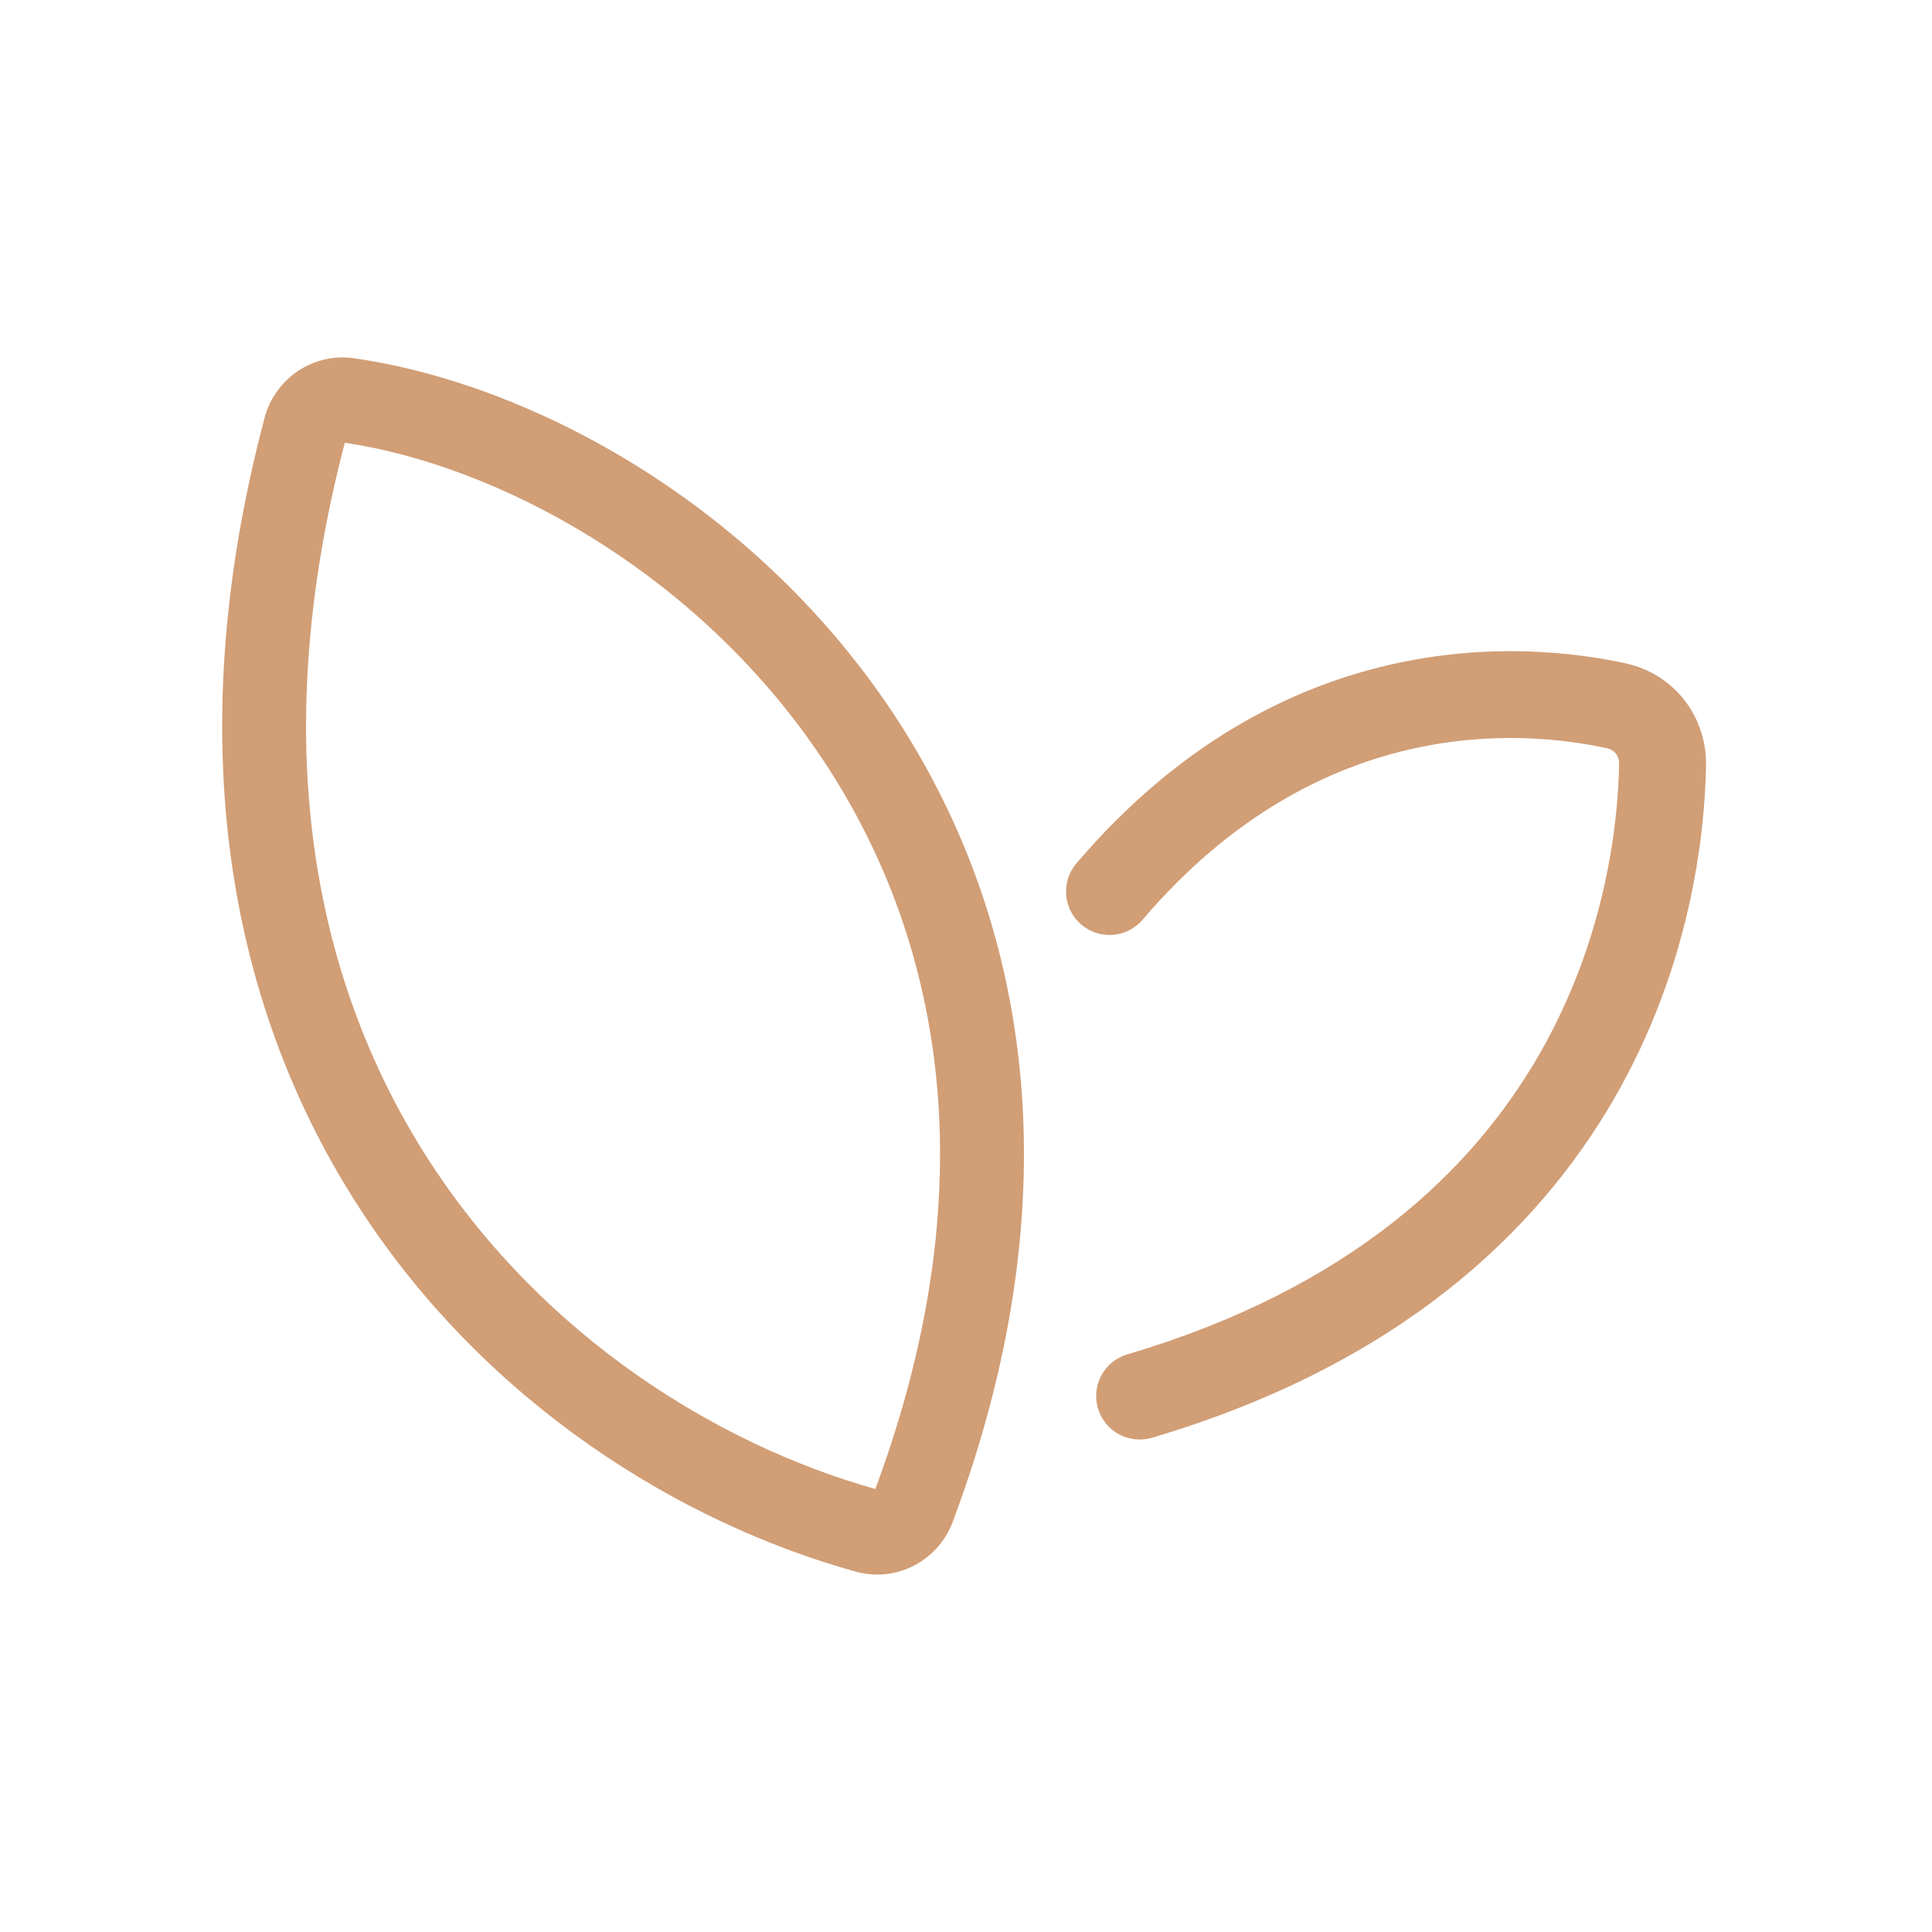 <svg xmlns="http://www.w3.org/2000/svg" width="200" height="200" viewBox="0 0 200 200" fill="none"><path fill-rule="evenodd" clip-rule="evenodd" d="M27.38 43.281C28.475 39.143 32.45 36.481 36.643 37.085C54.778 39.699 76.864 51.625 91.175 71.96C105.816 92.764 111.973 121.865 98.635 157.526C97.108 161.61 92.763 163.852 88.599 162.698C70.369 157.643 50.467 145.336 37.38 125.313C24.125 105.034 18.319 77.531 27.38 43.281ZM35.699 45.829C27.33 77.722 32.888 102.507 44.625 120.464C56.335 138.379 74.212 149.524 90.614 154.141C102.832 121.241 96.957 95.329 84.1 77.06C71.271 58.832 51.478 48.195 35.699 45.829Z" fill="#D19E76"></path><path fill-rule="evenodd" clip-rule="evenodd" d="M166.372 77.463C157.598 75.549 136.556 73.793 118.279 95.21C116.665 97.101 113.825 97.325 111.935 95.712C110.044 94.099 109.819 91.258 111.433 89.368C132.683 64.468 157.726 66.365 168.29 68.67C173.371 69.779 176.707 74.245 176.609 79.294C176.471 86.429 175.024 99.987 167.096 113.728C159.094 127.596 144.679 141.308 119.254 148.835C116.871 149.541 114.367 148.181 113.662 145.798C112.956 143.415 114.316 140.911 116.699 140.205C139.945 133.324 152.468 121.071 159.3 109.23C166.205 97.262 167.49 85.368 167.611 79.119C167.628 78.215 167.108 77.624 166.372 77.463Z" fill="#D19E76"></path></svg>
